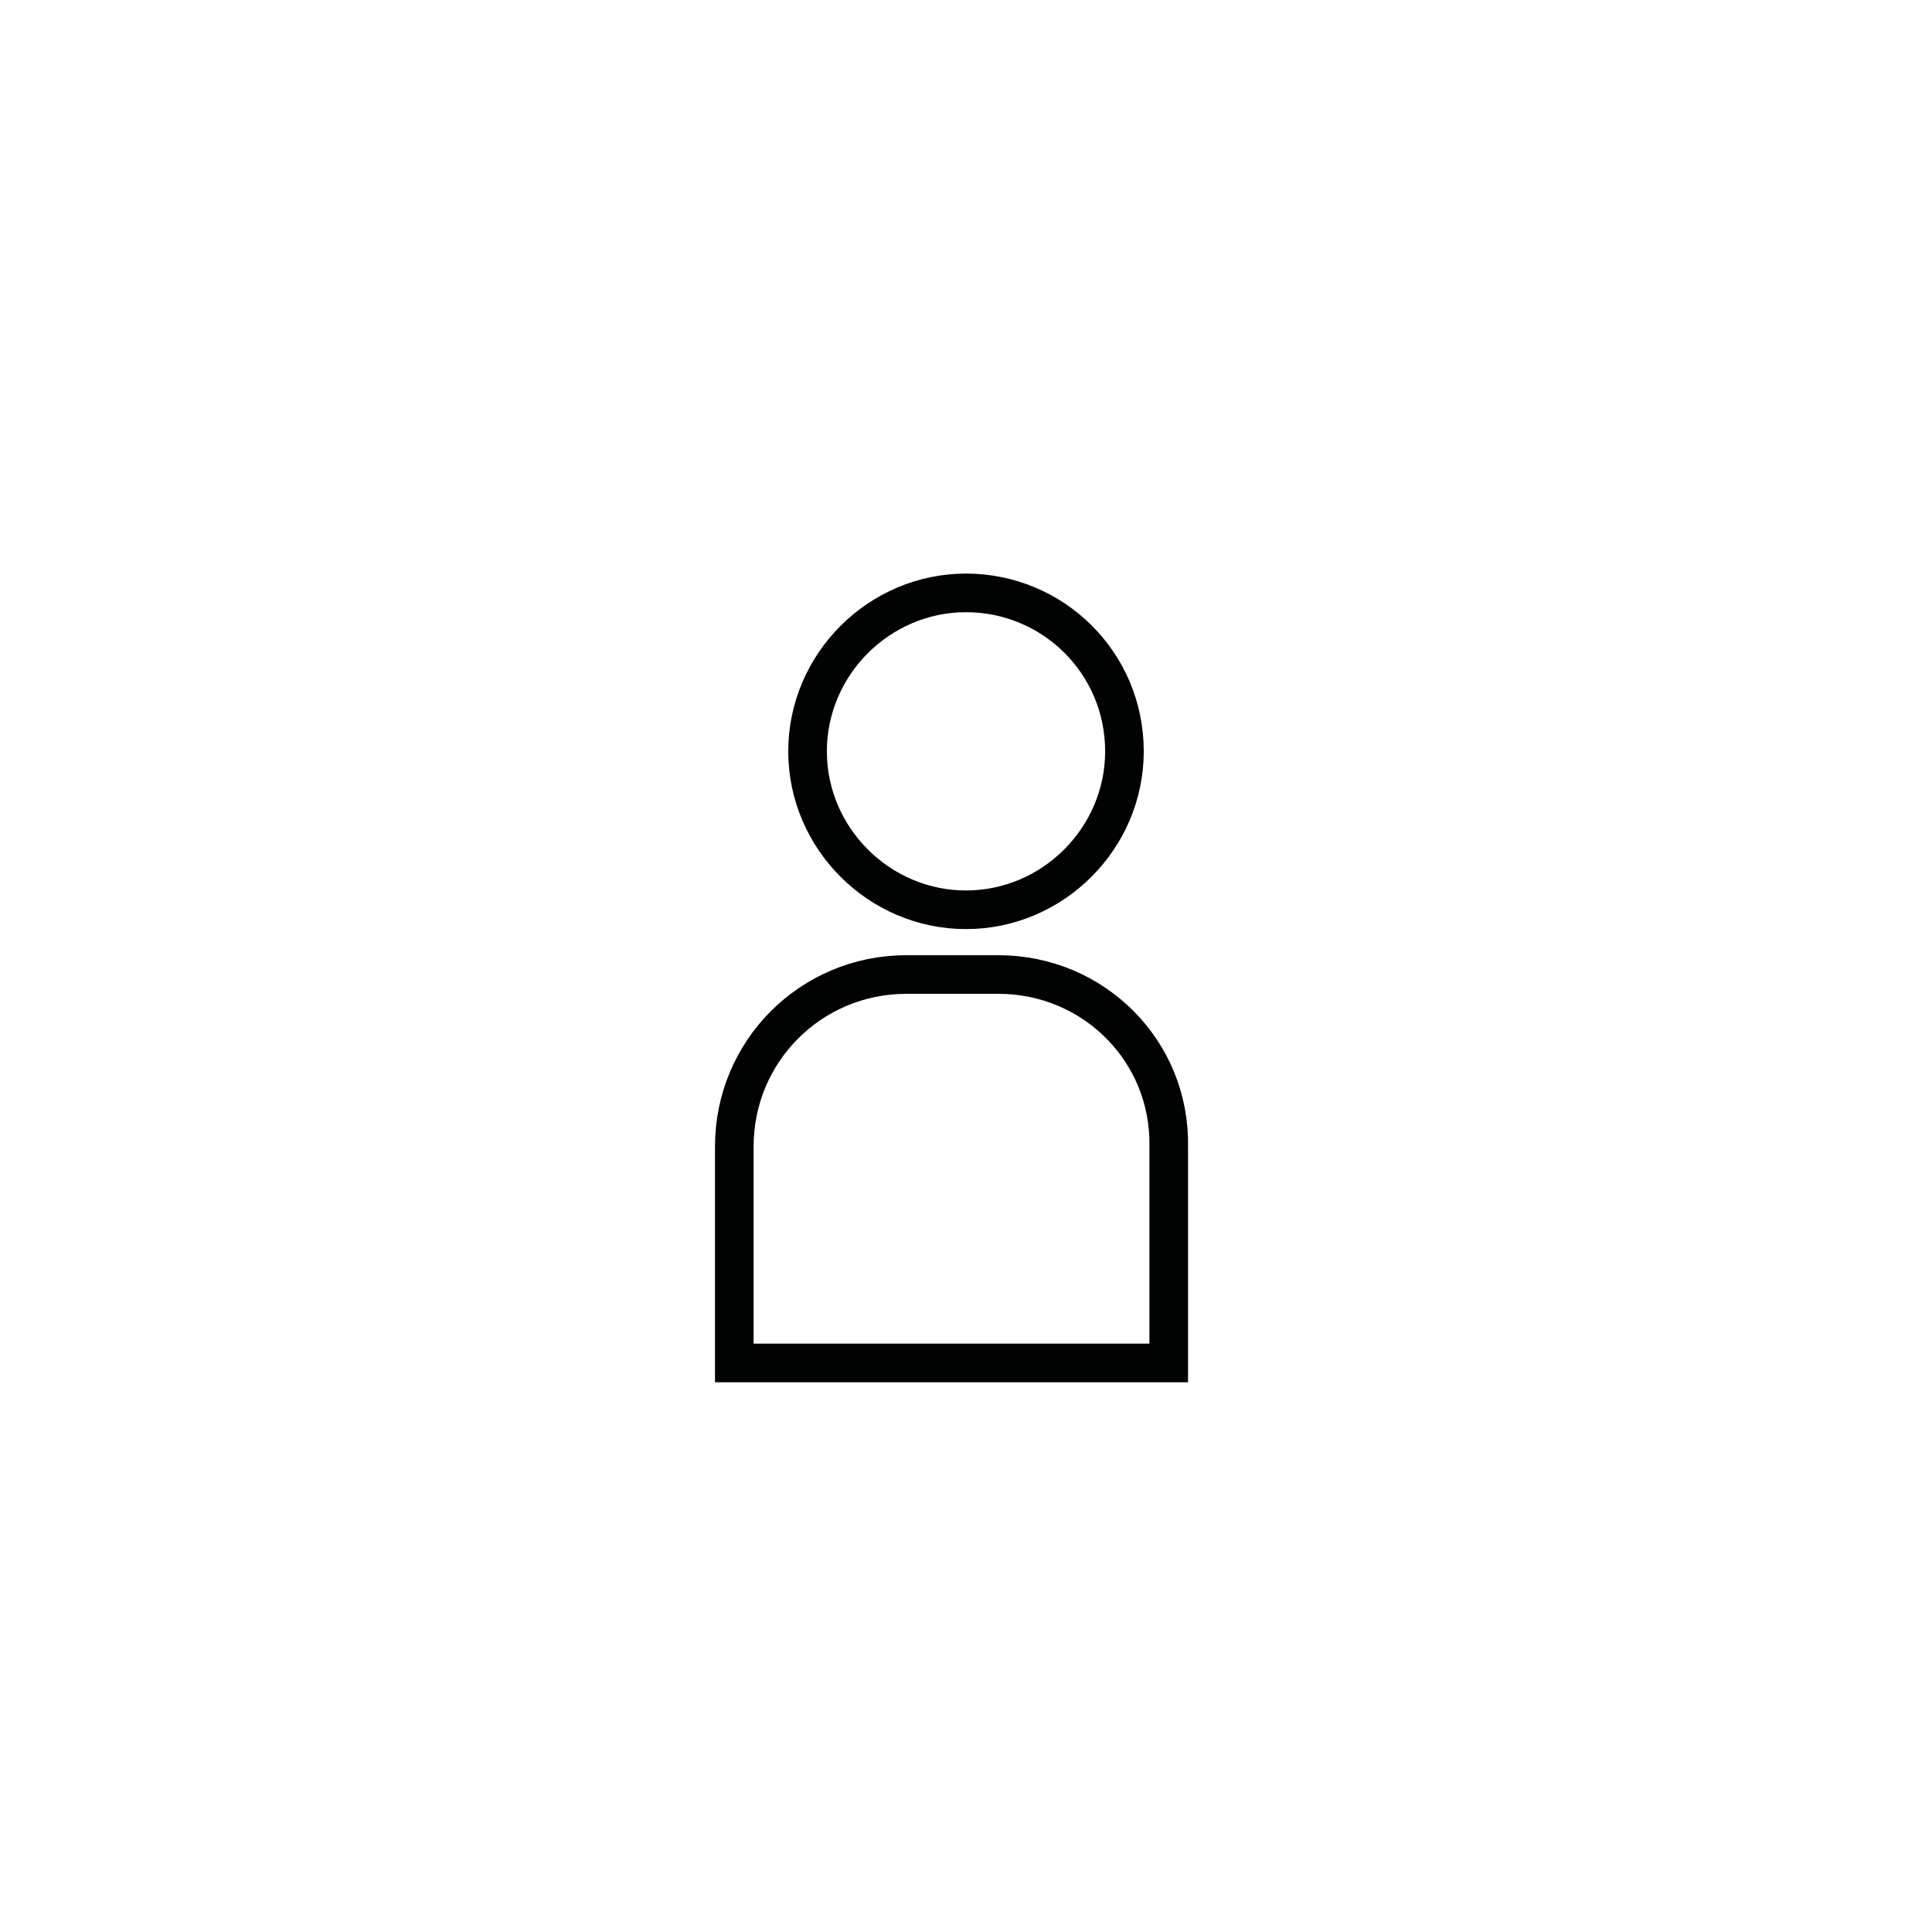 <?xml version="1.0" encoding="utf-8"?>
<!-- Generator: $$$/GeneralStr/196=Adobe Illustrator 27.6.0, SVG Export Plug-In . SVG Version: 6.00 Build 0)  -->
<svg version="1.1" id="Capa_1" xmlns="http://www.w3.org/2000/svg" xmlns:xlink="http://www.w3.org/1999/xlink" x="0px" y="0px"
	 viewBox="0 0 113.4 113.4" style="enable-background:new 0 0 113.4 113.4;" xml:space="preserve">
<style type="text/css">
	.st0{fill:none;stroke:#010202;stroke-width:2.267;stroke-linecap:round;stroke-miterlimit:10;}
</style>
<g>
	<path class="st0" d="M66,44.1c0,5.1-4.2,9.3-9.3,9.3c-5.1,0-9.3-4.2-9.3-9.3c0-5.1,4.2-9.3,9.3-9.3C61.8,34.8,66,38.9,66,44.1
		L66,44.1z M58.6,57.2h-5.4c-5.6,0-10.1,4.5-10.1,10.1v12.7h25.5V67.3C68.7,61.7,64.2,57.2,58.6,57.2L58.6,57.2z"/>
</g>
</svg>
